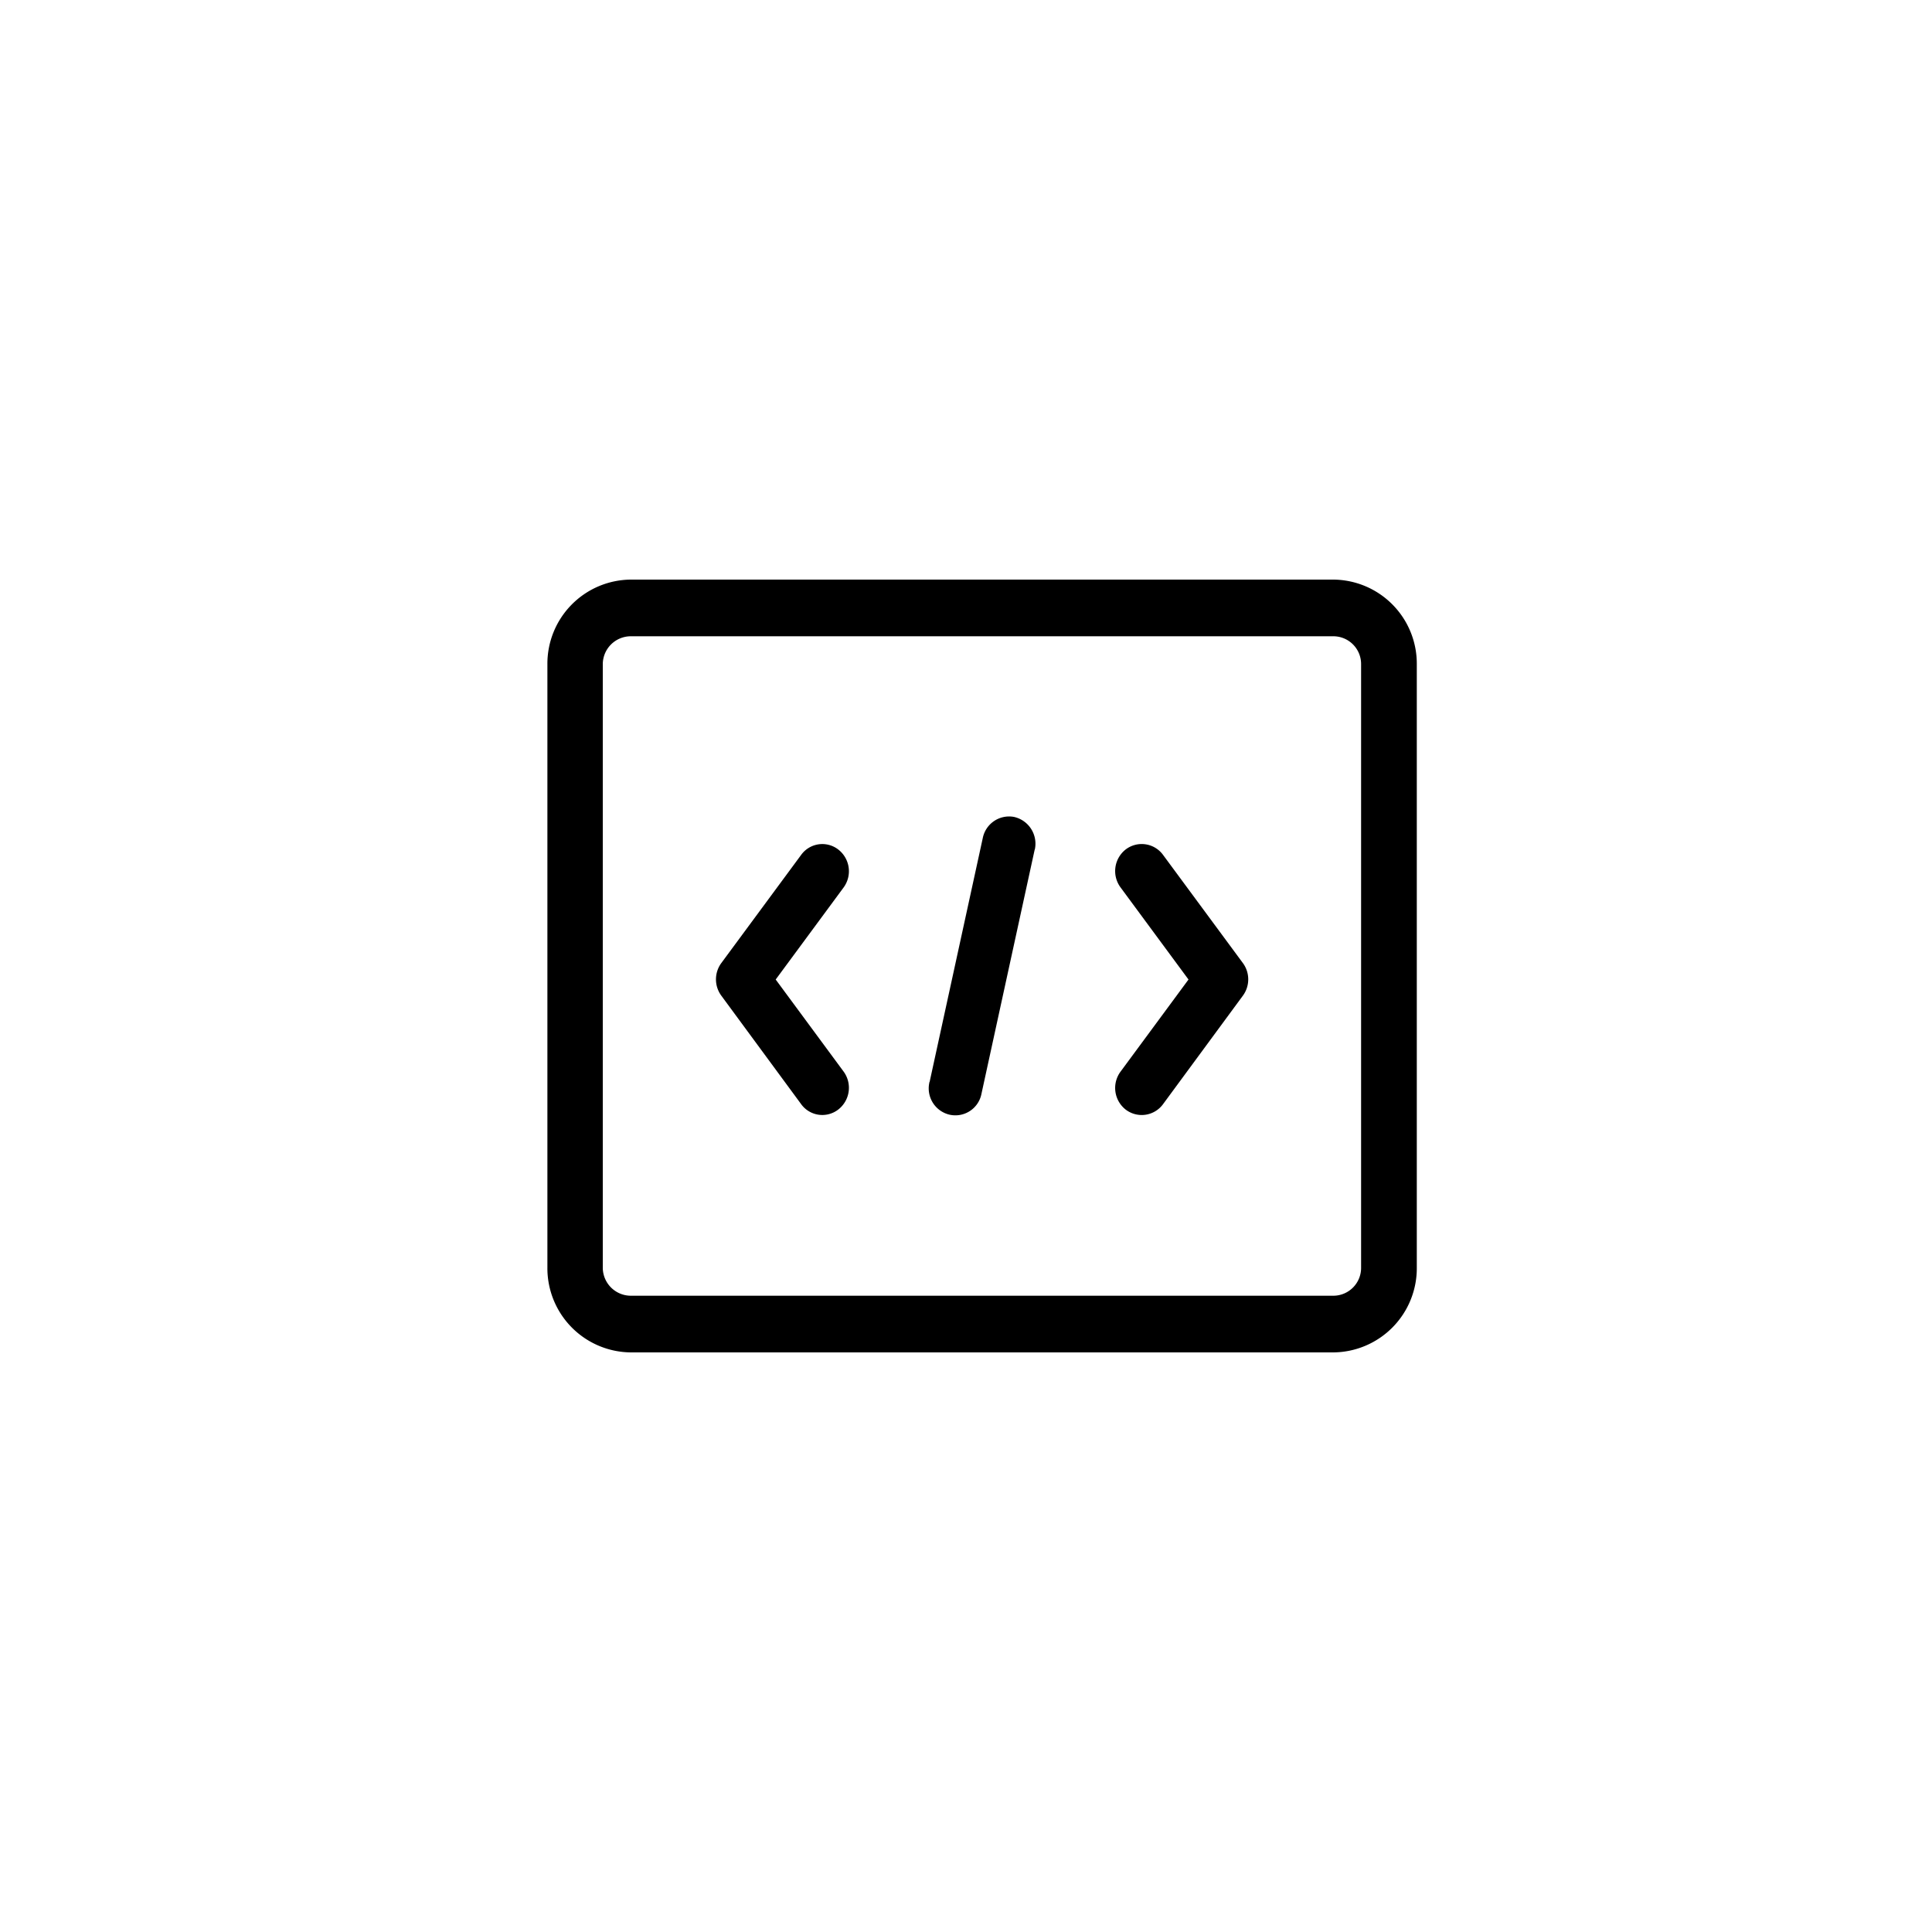 <svg xmlns="http://www.w3.org/2000/svg" width="60" height="60" viewBox="0 0 60 60">
  <path d="M1042.41,2855h-21.82a2.614,2.614,0,0,1-2.59-2.64v-18.73a2.612,2.612,0,0,1,2.59-2.63h21.82a2.612,2.612,0,0,1,2.59,2.63v18.73A2.614,2.614,0,0,1,1042.41,2855Zm-21.82-22.24a0.871,0.871,0,0,0-.87.87v18.73a0.873,0.873,0,0,0,.87.88h21.82a0.864,0.864,0,0,0,.86-0.88v-18.73a0.862,0.862,0,0,0-.86-0.87h-21.82Zm4.5,10.66,2.11,2.86a0.854,0.854,0,0,1-.17,1.18,0.81,0.81,0,0,1-1.15-.17l-2.48-3.37a0.855,0.855,0,0,1,0-1.01l2.48-3.36a0.81,0.81,0,0,1,1.15-.17,0.854,0.854,0,0,1,.17,1.18l-2.11,2.86h0Zm10.71,2.86a0.853,0.853,0,0,0,.16,1.18,0.82,0.82,0,0,0,1.16-.17l2.48-3.37a0.855,0.855,0,0,0,0-1.01l-2.48-3.36a0.82,0.82,0,0,0-1.16-.17,0.853,0.853,0,0,0-.16,1.18l2.11,2.86-2.11,2.86h0Zm-4.32.69a0.825,0.825,0,0,1-.98.65,0.838,0.838,0,0,1-.64-0.99,0.037,0.037,0,0,1,.01-0.03l1.65-7.57a0.834,0.834,0,0,1,.97-0.66,0.852,0.852,0,0,1,.65,1c0,0.01-.01.02-0.01,0.03Z" transform="translate(-1001 -2813)"/>
</svg>
